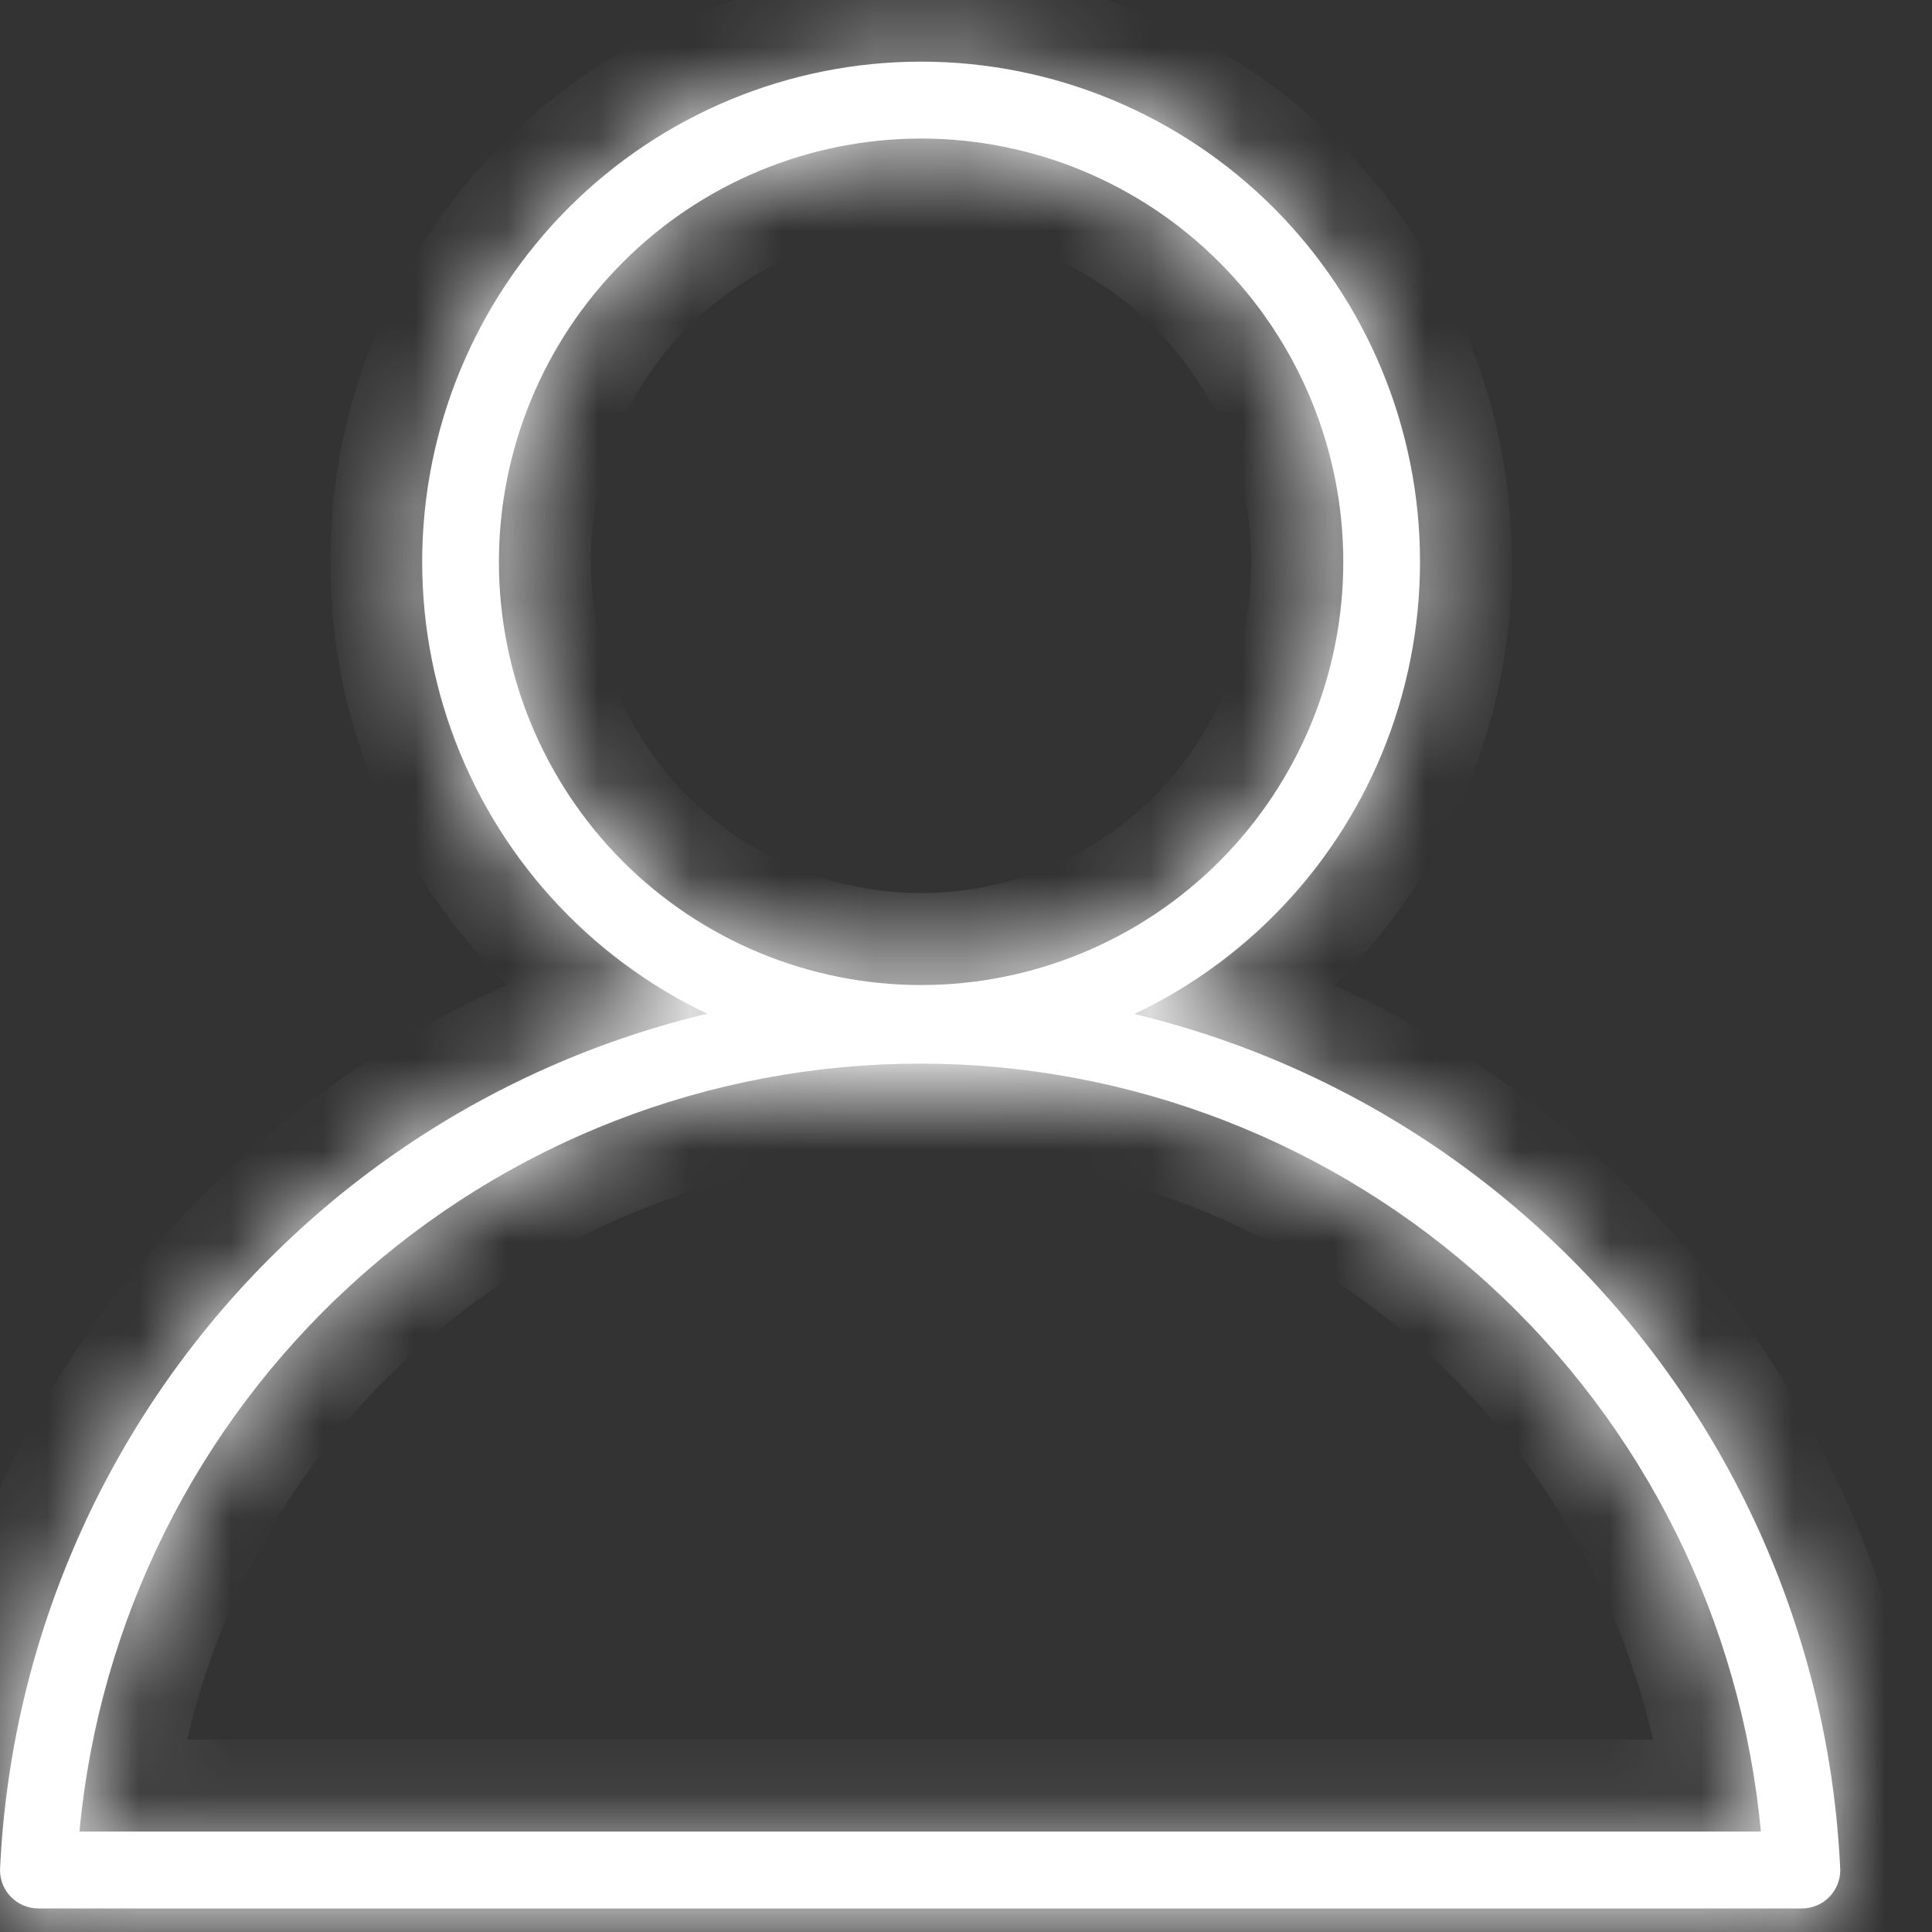 <svg width="21" height="21" viewBox="0 0 21 21" fill="none" xmlns="http://www.w3.org/2000/svg">
<rect x="0" y="0" width="21" height="21" fill="#333333" stroke="none"/>
<mask id="path-1-inside-1_123_2" fill="white">
<path d="M10.012 11.543C8.574 11.543 7.194 10.971 6.177 9.951C5.16 8.932 4.589 7.549 4.589 6.107C4.589 4.665 5.16 3.282 6.177 2.262C7.194 1.243 8.574 0.67 10.012 0.67C11.45 0.67 12.83 1.243 13.847 2.262C14.864 3.282 15.435 4.665 15.435 6.107C15.435 7.549 14.864 8.932 13.847 9.951C12.83 10.971 11.45 11.543 10.012 11.543ZM10.012 1.506C8.795 1.506 7.628 1.991 6.767 2.854C5.907 3.717 5.423 4.887 5.423 6.107C5.423 7.327 5.907 8.497 6.767 9.36C7.628 10.222 8.795 10.707 10.012 10.707C11.229 10.707 12.396 10.222 13.257 9.36C14.117 8.497 14.601 7.327 14.601 6.107C14.601 4.887 14.117 3.717 13.257 2.854C12.396 1.991 11.229 1.506 10.012 1.506Z"/>
<path d="M19.586 20.744H0.417C0.187 20.744 0 20.557 0 20.326C0.117 17.746 1.223 15.311 3.085 13.527C4.948 11.742 7.425 10.747 10.002 10.747C12.578 10.747 15.055 11.742 16.918 13.527C18.781 15.311 19.886 17.746 20.003 20.326C20.003 20.437 19.959 20.543 19.881 20.622C19.803 20.7 19.697 20.744 19.586 20.744ZM0.864 19.908H19.14C18.927 17.625 17.873 15.504 16.183 13.961C14.493 12.417 12.289 11.561 10.002 11.561C7.715 11.561 5.511 12.417 3.821 13.961C2.131 15.505 1.076 17.625 0.864 19.908Z"/>
</mask>
<path d="M10.012 11.543C8.574 11.543 7.194 10.971 6.177 9.951C5.16 8.932 4.589 7.549 4.589 6.107C4.589 4.665 5.16 3.282 6.177 2.262C7.194 1.243 8.574 0.67 10.012 0.67C11.45 0.67 12.83 1.243 13.847 2.262C14.864 3.282 15.435 4.665 15.435 6.107C15.435 7.549 14.864 8.932 13.847 9.951C12.83 10.971 11.45 11.543 10.012 11.543ZM10.012 1.506C8.795 1.506 7.628 1.991 6.767 2.854C5.907 3.717 5.423 4.887 5.423 6.107C5.423 7.327 5.907 8.497 6.767 9.36C7.628 10.222 8.795 10.707 10.012 10.707C11.229 10.707 12.396 10.222 13.257 9.36C14.117 8.497 14.601 7.327 14.601 6.107C14.601 4.887 14.117 3.717 13.257 2.854C12.396 1.991 11.229 1.506 10.012 1.506Z" fill="white"/>
<path d="M19.586 20.744H0.417C0.187 20.744 0 20.557 0 20.326C0.117 17.746 1.223 15.311 3.085 13.527C4.948 11.742 7.425 10.747 10.002 10.747C12.578 10.747 15.055 11.742 16.918 13.527C18.781 15.311 19.886 17.746 20.003 20.326C20.003 20.437 19.959 20.543 19.881 20.622C19.803 20.7 19.697 20.744 19.586 20.744ZM0.864 19.908H19.14C18.927 17.625 17.873 15.504 16.183 13.961C14.493 12.417 12.289 11.561 10.002 11.561C7.715 11.561 5.511 12.417 3.821 13.961C2.131 15.505 1.076 17.625 0.864 19.908Z" fill="white"/>
<path d="M6.177 9.951L6.885 9.245L6.885 9.245L6.177 9.951ZM13.847 2.262L13.139 2.969L13.139 2.969L13.847 2.262ZM13.847 9.951L13.139 9.245L13.139 9.245L13.847 9.951ZM6.767 9.36L7.475 8.653L7.475 8.653L6.767 9.36ZM13.257 9.36L12.549 8.653L12.549 8.653L13.257 9.36ZM13.257 2.854L12.549 3.56L12.549 3.56L13.257 2.854ZM0 20.326L-0.999 20.28L-1 20.303V20.326H0ZM3.085 13.527L3.777 14.249L3.777 14.249L3.085 13.527ZM16.918 13.527L17.609 12.804L17.609 12.804L16.918 13.527ZM20.003 20.326H21.003V20.303L21.002 20.28L20.003 20.326ZM19.881 20.622L20.588 21.328L20.589 21.328L19.881 20.622ZM0.864 19.908L-0.132 19.815L-0.234 20.908H0.864V19.908ZM19.14 19.908V20.908H20.237L20.136 19.815L19.14 19.908ZM16.183 13.961L15.509 14.699L15.509 14.699L16.183 13.961ZM3.821 13.961L4.495 14.699L4.495 14.699L3.821 13.961ZM10.012 10.543C8.84 10.543 7.715 10.077 6.885 9.245L5.469 10.657C6.674 11.865 8.308 12.543 10.012 12.543V10.543ZM6.885 9.245C6.055 8.413 5.589 7.284 5.589 6.107H3.589C3.589 7.813 4.265 9.45 5.469 10.657L6.885 9.245ZM5.589 6.107C5.589 4.929 6.055 3.801 6.885 2.969L5.469 1.556C4.265 2.764 3.589 4.401 3.589 6.107H5.589ZM6.885 2.969C7.715 2.137 8.84 1.67 10.012 1.67V-0.33C8.308 -0.33 6.674 0.349 5.469 1.556L6.885 2.969ZM10.012 1.67C11.184 1.67 12.309 2.137 13.139 2.969L14.555 1.556C13.351 0.349 11.716 -0.33 10.012 -0.33V1.67ZM13.139 2.969C13.969 3.8 14.435 4.929 14.435 6.107H16.435C16.435 4.4 15.759 2.763 14.555 1.556L13.139 2.969ZM14.435 6.107C14.435 7.284 13.969 8.413 13.139 9.245L14.555 10.657C15.759 9.45 16.435 7.813 16.435 6.107H14.435ZM13.139 9.245C12.309 10.077 11.184 10.543 10.012 10.543V12.543C11.716 12.543 13.35 11.865 14.555 10.657L13.139 9.245ZM10.012 0.506C8.529 0.506 7.107 1.097 6.059 2.148L7.475 3.56C8.149 2.885 9.061 2.506 10.012 2.506V0.506ZM6.059 2.148C5.012 3.198 4.423 4.622 4.423 6.107H6.423C6.423 5.151 6.802 4.235 7.475 3.56L6.059 2.148ZM4.423 6.107C4.423 7.591 5.012 9.015 6.059 10.066L7.475 8.653C6.802 7.978 6.423 7.062 6.423 6.107H4.423ZM6.059 10.066C7.107 11.117 8.529 11.707 10.012 11.707V9.707C9.061 9.707 8.149 9.328 7.475 8.653L6.059 10.066ZM10.012 11.707C11.495 11.707 12.917 11.117 13.965 10.066L12.549 8.653C11.876 9.328 10.963 9.707 10.012 9.707V11.707ZM13.965 10.066C15.013 9.015 15.601 7.591 15.601 6.107H13.601C13.601 7.062 13.222 7.978 12.549 8.653L13.965 10.066ZM15.601 6.107C15.601 4.622 15.013 3.198 13.965 2.148L12.549 3.56C13.222 4.235 13.601 5.151 13.601 6.107H15.601ZM13.965 2.148C12.917 1.097 11.495 0.506 10.012 0.506V2.506C10.963 2.506 11.876 2.885 12.549 3.56L13.965 2.148ZM19.586 19.744H0.417V21.744H19.586V19.744ZM0.417 19.744C0.742 19.744 1 20.007 1 20.326H-1C-1 21.107 -0.368 21.744 0.417 21.744V19.744ZM0.999 20.371C1.105 18.048 2.1 15.855 3.777 14.249L2.394 12.804C0.345 14.766 -0.87 17.444 -0.999 20.28L0.999 20.371ZM3.777 14.249C5.454 12.643 7.683 11.747 10.002 11.747V9.747C7.167 9.747 4.442 10.842 2.394 12.804L3.777 14.249ZM10.002 11.747C12.32 11.747 14.549 12.643 16.226 14.249L17.609 12.804C15.561 10.842 12.836 9.747 10.002 9.747V11.747ZM16.226 14.249C17.903 15.855 18.898 18.048 19.004 20.371L21.002 20.28C20.873 17.444 19.658 14.766 17.609 12.804L16.226 14.249ZM19.003 20.326C19.003 20.173 19.064 20.025 19.173 19.915L20.589 21.328C20.855 21.061 21.003 20.701 21.003 20.326H19.003ZM19.174 19.915C19.282 19.806 19.43 19.744 19.586 19.744V21.744C19.963 21.744 20.323 21.594 20.588 21.328L19.174 19.915ZM0.864 20.908H19.14V18.908H0.864V20.908ZM20.136 19.815C19.9 17.285 18.732 14.934 16.857 13.223L15.509 14.699C17.015 16.075 17.955 17.965 18.144 20L20.136 19.815ZM16.857 13.223C14.983 11.511 12.539 10.561 10.002 10.561V12.561C12.039 12.561 14.002 13.324 15.509 14.699L16.857 13.223ZM10.002 10.561C7.465 10.561 5.021 11.511 3.147 13.223L4.495 14.699C6.002 13.324 7.965 12.561 10.002 12.561V10.561ZM3.147 13.223C1.272 14.934 0.103 17.285 -0.132 19.815L1.859 20C2.049 17.965 2.989 16.075 4.495 14.699L3.147 13.223Z" fill="white" mask="url(#path-1-inside-1_123_2)"/>
</svg>
